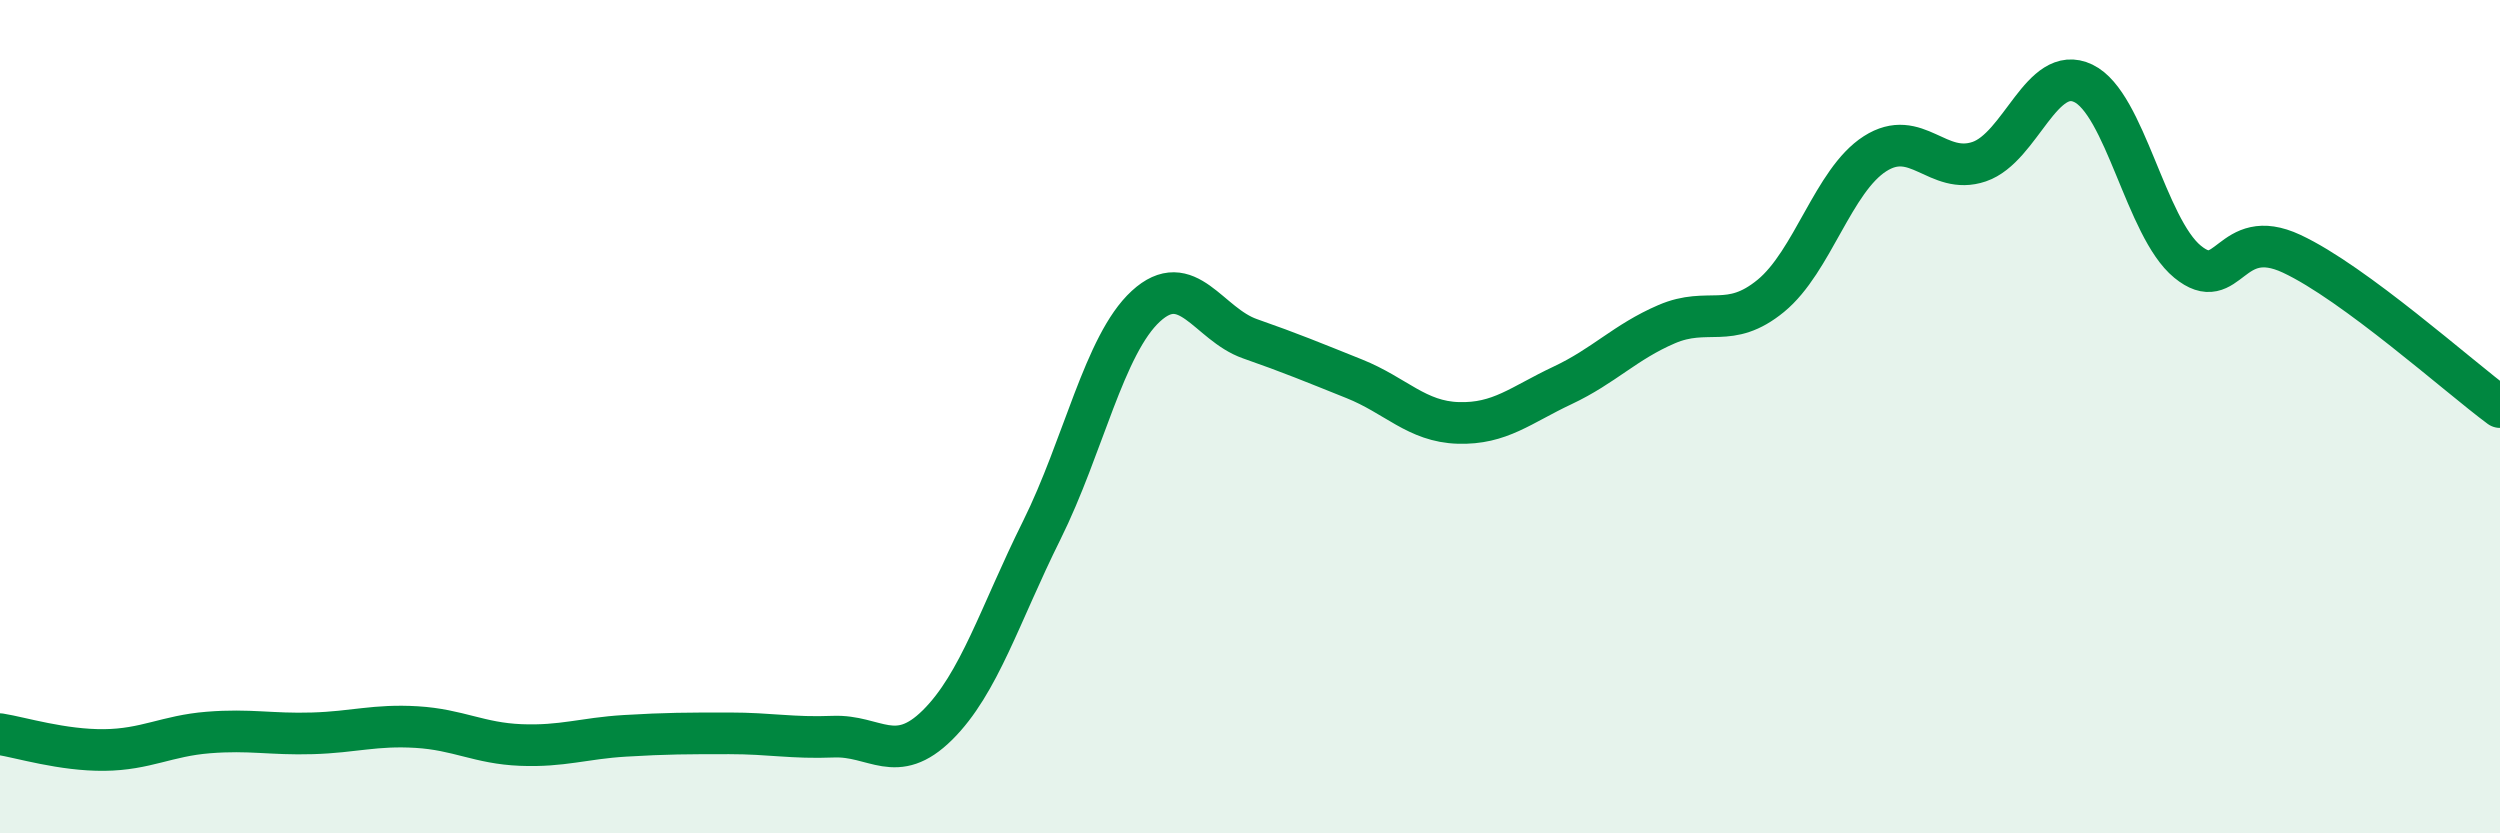 
    <svg width="60" height="20" viewBox="0 0 60 20" xmlns="http://www.w3.org/2000/svg">
      <path
        d="M 0,17.62 C 0.5,17.7 1.5,18.01 2.5,18 C 3.5,17.99 4,17.66 5,17.58 C 6,17.5 6.5,17.63 7.5,17.6 C 8.5,17.57 9,17.39 10,17.45 C 11,17.51 11.5,17.84 12.5,17.88 C 13.5,17.92 14,17.72 15,17.66 C 16,17.6 16.5,17.6 17.5,17.6 C 18.5,17.6 19,17.72 20,17.68 C 21,17.64 21.5,18.39 22.5,17.4 C 23.5,16.41 24,14.74 25,12.73 C 26,10.72 26.5,8.27 27.5,7.35 C 28.5,6.43 29,7.78 30,8.13 C 31,8.48 31.5,8.69 32.5,9.09 C 33.5,9.49 34,10.12 35,10.15 C 36,10.18 36.5,9.72 37.5,9.25 C 38.5,8.78 39,8.21 40,7.78 C 41,7.35 41.5,7.92 42.5,7.1 C 43.5,6.28 44,4.33 45,3.69 C 46,3.05 46.5,4.22 47.5,3.88 C 48.5,3.54 49,1.52 50,2 C 51,2.48 51.5,5.46 52.5,6.28 C 53.5,7.1 53.5,5.39 55,6.09 C 56.5,6.79 59,9.03 60,9.77L60 20L0 20Z"
        fill="#008740"
        opacity="0.1"
        stroke-linecap="round"
        stroke-linejoin="round"
      />
      <path
        d="M 0,17.62 C 0.5,17.7 1.5,18.01 2.5,18 C 3.5,17.99 4,17.66 5,17.58 C 6,17.5 6.5,17.63 7.5,17.6 C 8.5,17.57 9,17.39 10,17.45 C 11,17.51 11.5,17.84 12.5,17.88 C 13.5,17.92 14,17.72 15,17.66 C 16,17.6 16.5,17.6 17.5,17.6 C 18.5,17.6 19,17.72 20,17.68 C 21,17.64 21.5,18.39 22.5,17.4 C 23.5,16.41 24,14.74 25,12.73 C 26,10.72 26.5,8.27 27.5,7.35 C 28.5,6.43 29,7.78 30,8.13 C 31,8.48 31.5,8.69 32.5,9.09 C 33.5,9.49 34,10.12 35,10.15 C 36,10.18 36.5,9.72 37.5,9.25 C 38.5,8.78 39,8.21 40,7.78 C 41,7.35 41.5,7.92 42.5,7.1 C 43.5,6.28 44,4.33 45,3.69 C 46,3.05 46.5,4.22 47.5,3.88 C 48.5,3.54 49,1.52 50,2 C 51,2.48 51.5,5.46 52.5,6.28 C 53.5,7.1 53.5,5.39 55,6.09 C 56.5,6.79 59,9.03 60,9.77"
        stroke="#008740"
        stroke-width="1"
        fill="none"
        stroke-linecap="round"
        stroke-linejoin="round"
      />
    </svg>
  